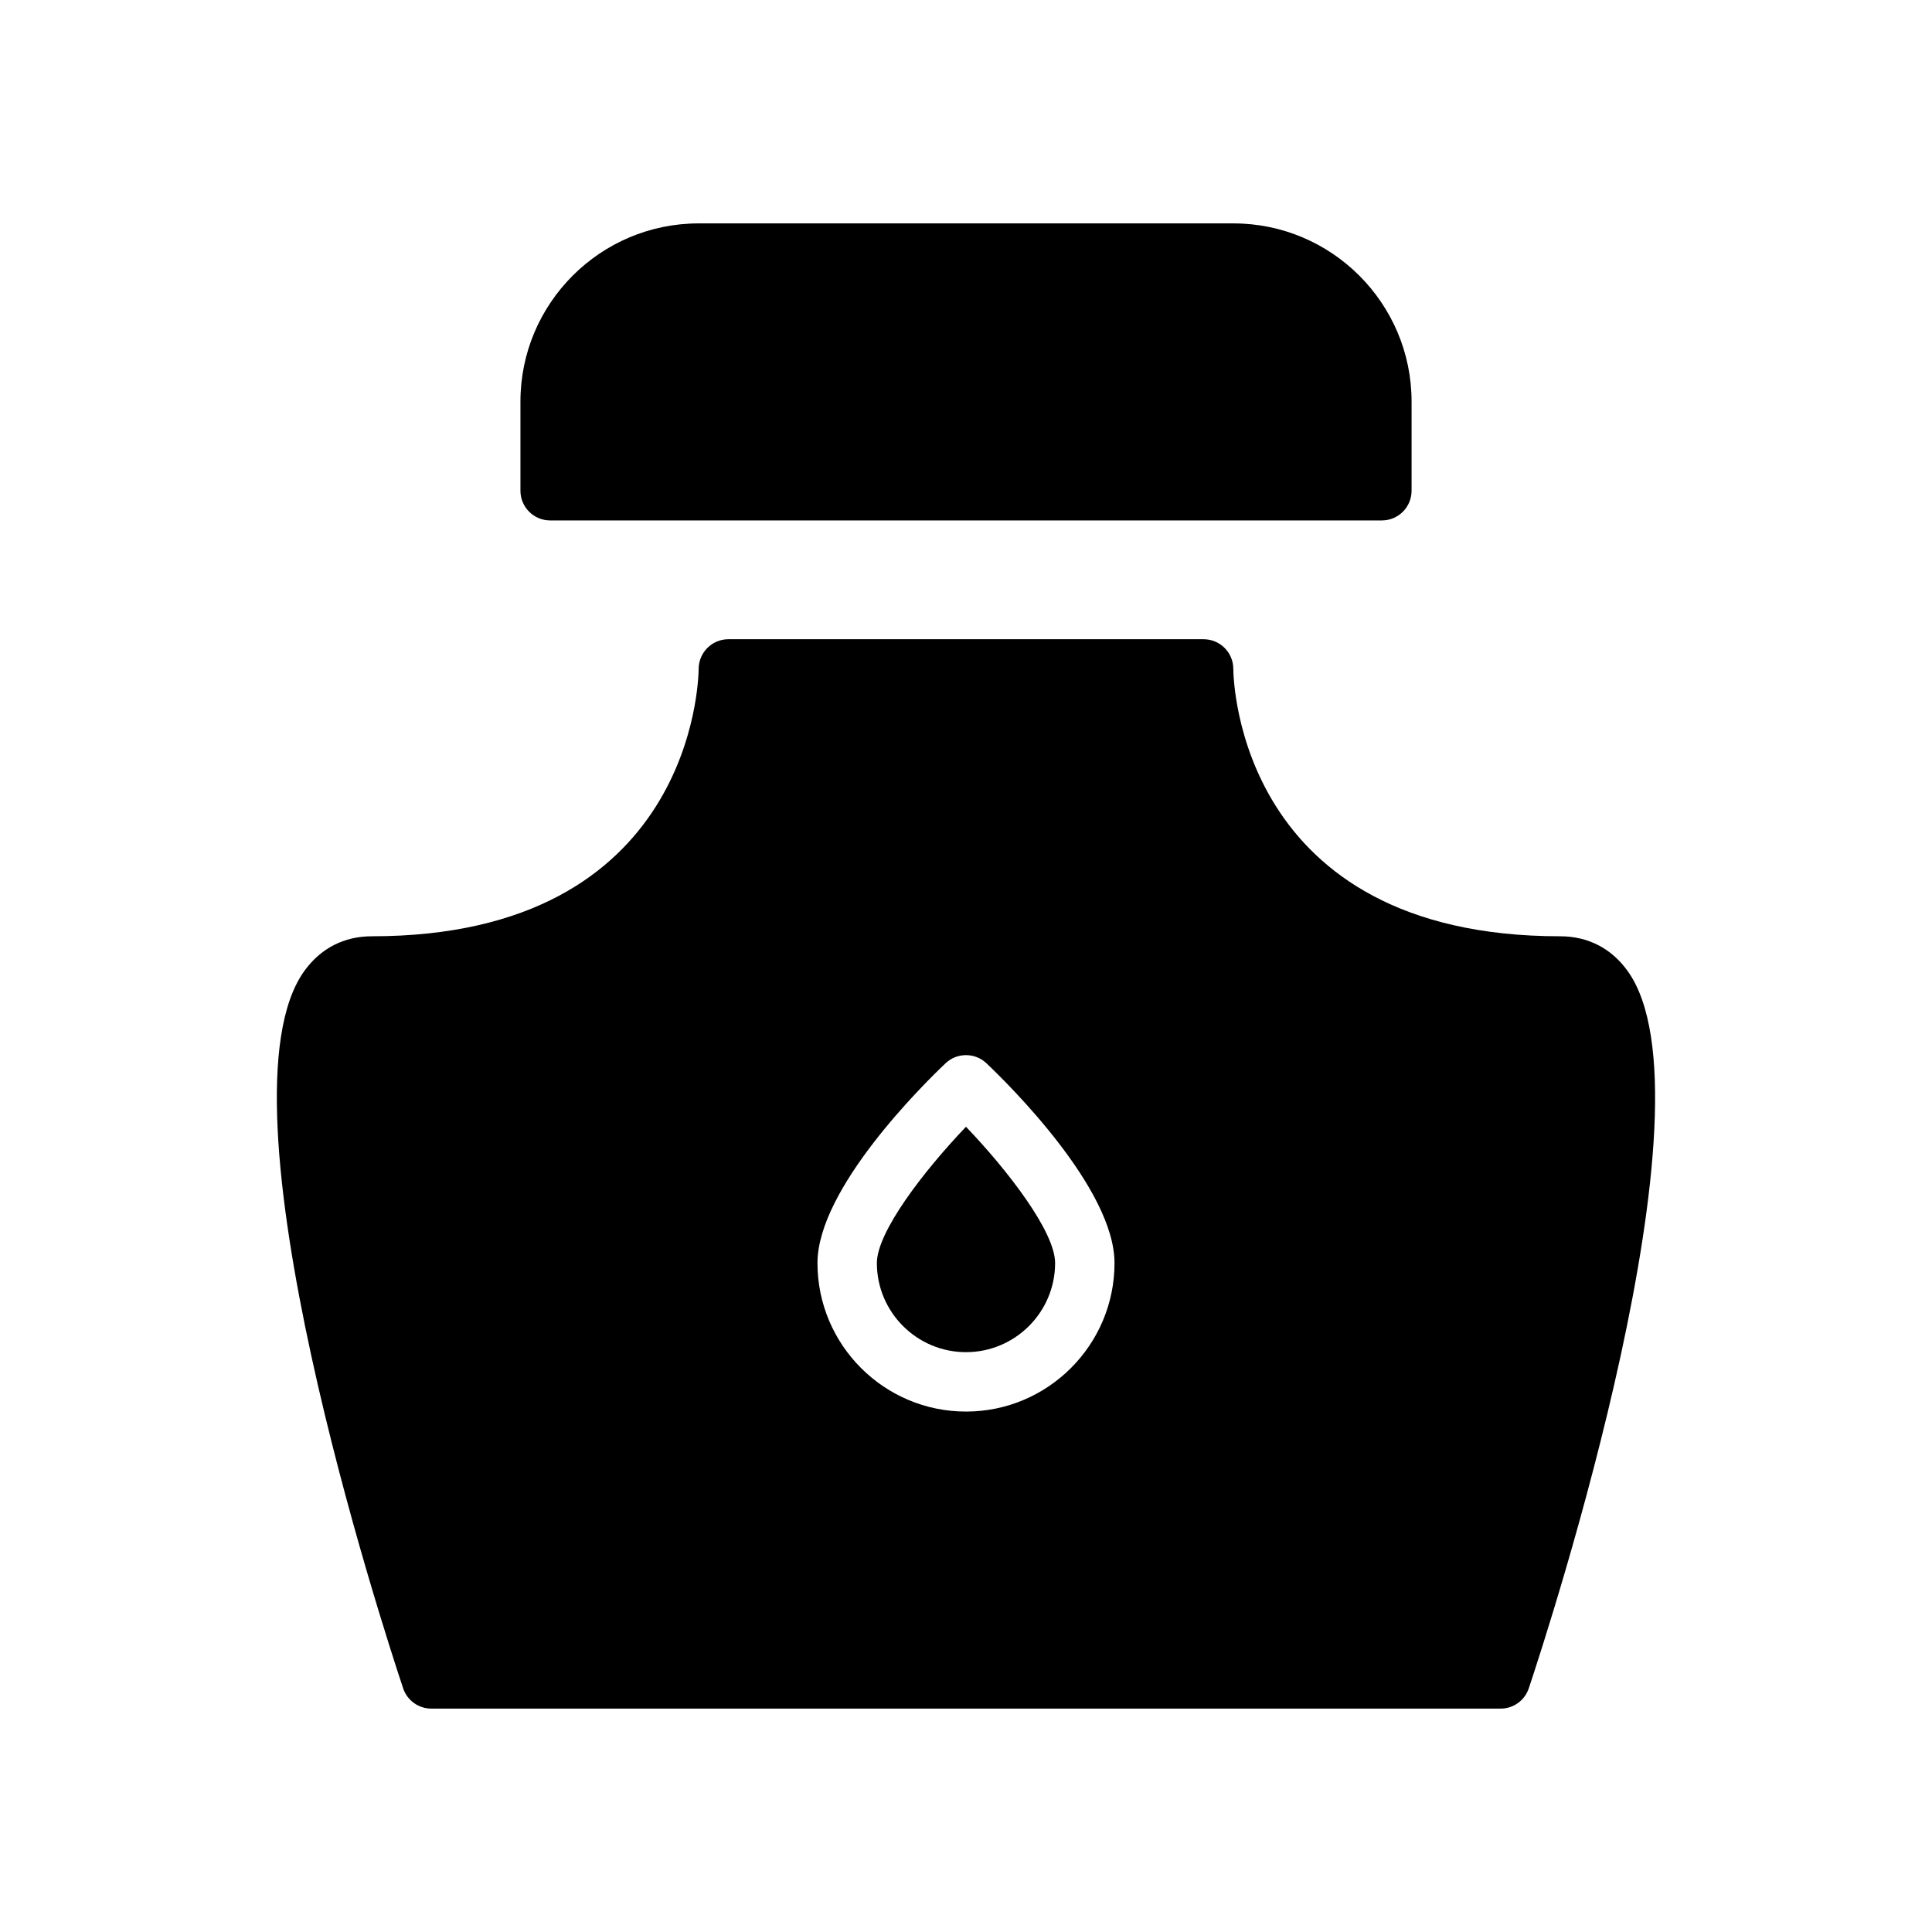 <?xml version="1.0" encoding="UTF-8"?>
<!-- Uploaded to: ICON Repo, www.iconrepo.com, Generator: ICON Repo Mixer Tools -->
<svg fill="#000000" width="800px" height="800px" version="1.1" viewBox="144 144 512 512" xmlns="http://www.w3.org/2000/svg">
 <g>
  <path d="m289.79 281.92h220.42c4.352 0 7.871-3.527 7.871-7.871v-23.617c0-26.047-21.184-47.23-47.23-47.23h-141.7c-26.047 0-47.23 21.184-47.23 47.23v23.617c0 4.344 3.527 7.871 7.871 7.871z"/>
  <path d="m376.38 478.72c0 13.02 10.598 23.617 23.617 23.617s23.617-10.598 23.617-23.617c0-8.273-12.461-24.457-23.617-36.117-11.156 11.676-23.617 27.859-23.617 36.117z"/>
  <path d="m575.33 401.31c-4.32-6.004-10.508-9.188-17.895-9.188-85.168 0-86.578-67.977-86.594-70.848 0-4.344-3.519-7.871-7.871-7.871h-125.95c-4.328 0-7.848 3.519-7.871 7.848-0.02 2.898-1.426 70.871-86.594 70.871-7.375 0-13.562 3.18-17.895 9.188-24.719 34.289 20.891 174.25 26.176 190.1 1.07 3.219 4.07 5.387 7.461 5.387h283.39c3.394 0 6.391-2.164 7.461-5.383 5.293-15.844 50.902-155.81 26.176-190.11zm-175.33 116.77c-21.703 0-39.359-17.656-39.359-39.359 0-19.773 28.277-47.57 33.945-52.945 3.039-2.875 7.793-2.875 10.832 0 5.664 5.375 33.941 33.172 33.941 52.945 0 21.703-17.656 39.359-39.359 39.359z"/>
 </g>
</svg>